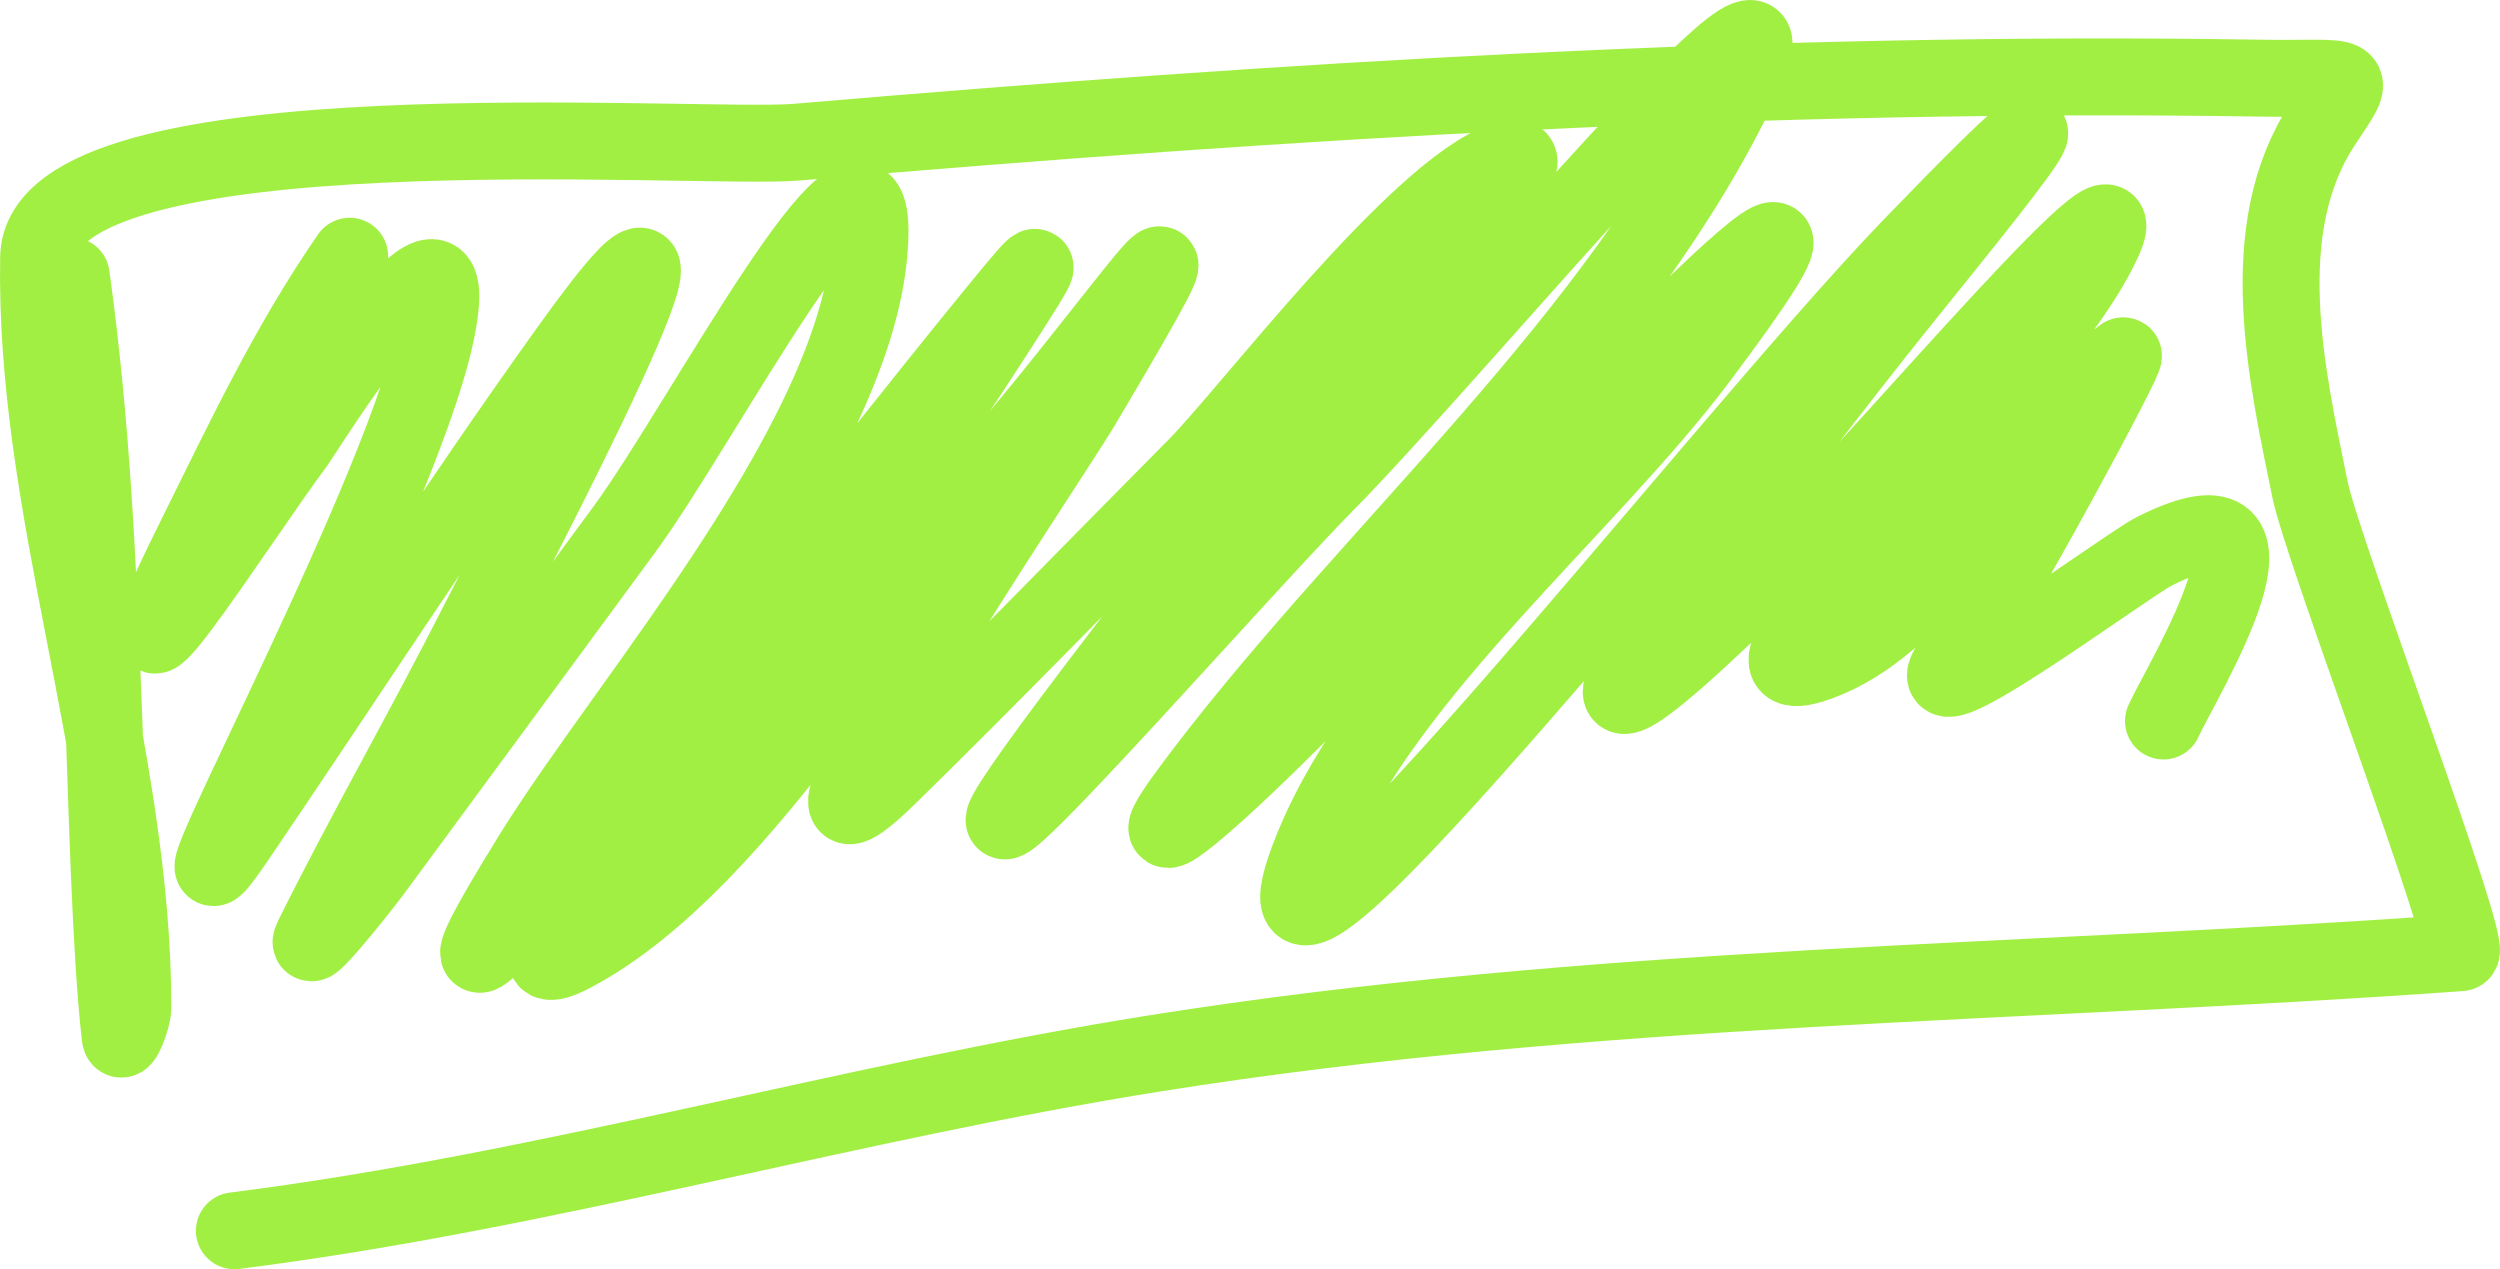 <?xml version="1.0" encoding="UTF-8"?> <svg xmlns="http://www.w3.org/2000/svg" width="65" height="33" viewBox="0 0 65 33" fill="none"><path d="M1.852 7.17C2.389 11.027 2.554 14.834 2.701 18.729C2.774 20.678 2.869 24.739 3.125 26.958C3.157 27.233 3.455 26.474 3.455 26.197C3.455 19.596 0.887 13.201 1.004 6.694C1.077 2.626 18.206 3.911 20.706 3.697C33.417 2.613 46.026 1.828 58.79 2.032C61.287 2.072 61.34 1.787 60.392 3.222C58.581 5.964 59.452 9.751 60.062 12.735C60.394 14.354 64.353 24.742 63.974 24.77C52.607 25.589 41.394 25.581 30.038 27.386C22.01 28.662 14.152 30.984 6.094 32" stroke="#A2EF44" stroke-width="2" stroke-linecap="round"></path><path d="M9.092 6.662C7.477 9.004 6.353 11.411 5.091 13.95C2.038 20.098 6.205 13.514 7.711 11.505C7.818 11.363 12.272 4.225 11.331 8.676C10.357 13.286 3.495 25.704 6.139 21.814C9.03 17.561 11.81 13.242 14.808 9.06C20.018 1.793 12.894 15.281 12.427 16.204C11.04 18.943 9.506 21.606 8.14 24.356C7.793 25.054 9.248 23.255 9.712 22.63C10.472 21.604 15.731 14.449 16.238 13.759C18.222 11.057 22.62 2.63 22.62 5.991C22.62 11.056 16.386 18.116 13.856 22.198C8.723 30.477 19.173 16.52 19.81 15.725C21.845 13.185 23.849 10.621 25.907 8.101C27.297 6.399 27.187 6.618 25.955 8.532C24.2 11.257 22.169 14.197 20.334 16.828C18.497 19.462 12.074 26.286 14.904 24.787C19.402 22.404 23.531 14.917 26.717 11.073C29.691 7.486 32.004 4.011 28.098 10.594C27.37 11.822 19.099 24.095 23.097 20.184C25.802 17.537 28.432 14.814 31.099 12.128C32.463 10.755 36.88 4.914 39.102 4.169C40.681 3.639 37.089 6.837 36.053 8.149C32.757 12.323 32.442 12.731 29.194 16.971C20.859 27.853 31.739 15.334 34.434 12.608C37.982 9.018 47.443 -2.52 45.294 2.059C42.156 8.749 35.722 14.263 31.29 20.088C30.647 20.933 29.513 22.443 31.29 20.903C33.138 19.301 36.04 16.224 37.53 14.67C38.767 13.379 50.827 0.474 44.151 9.347C41.235 13.224 36.005 17.488 34.148 22.006C31.353 28.805 44.584 11.7 49.677 6.422C56.104 -0.238 50.88 5.976 48.676 8.772C45.924 12.263 36.931 23.865 46.342 14.526C49.045 11.844 56.294 3.181 54.535 6.566C52.574 10.341 43.508 18.745 47.438 17.163C50.592 15.893 52.443 11.251 55.202 9.251C55.406 9.104 51.847 15.727 50.82 17.115C49.329 19.129 55.258 14.714 56.012 14.334C60.085 12.284 56.713 17.721 56.25 18.746" stroke="#A2EF44" stroke-width="2" stroke-linecap="round"></path></svg> 